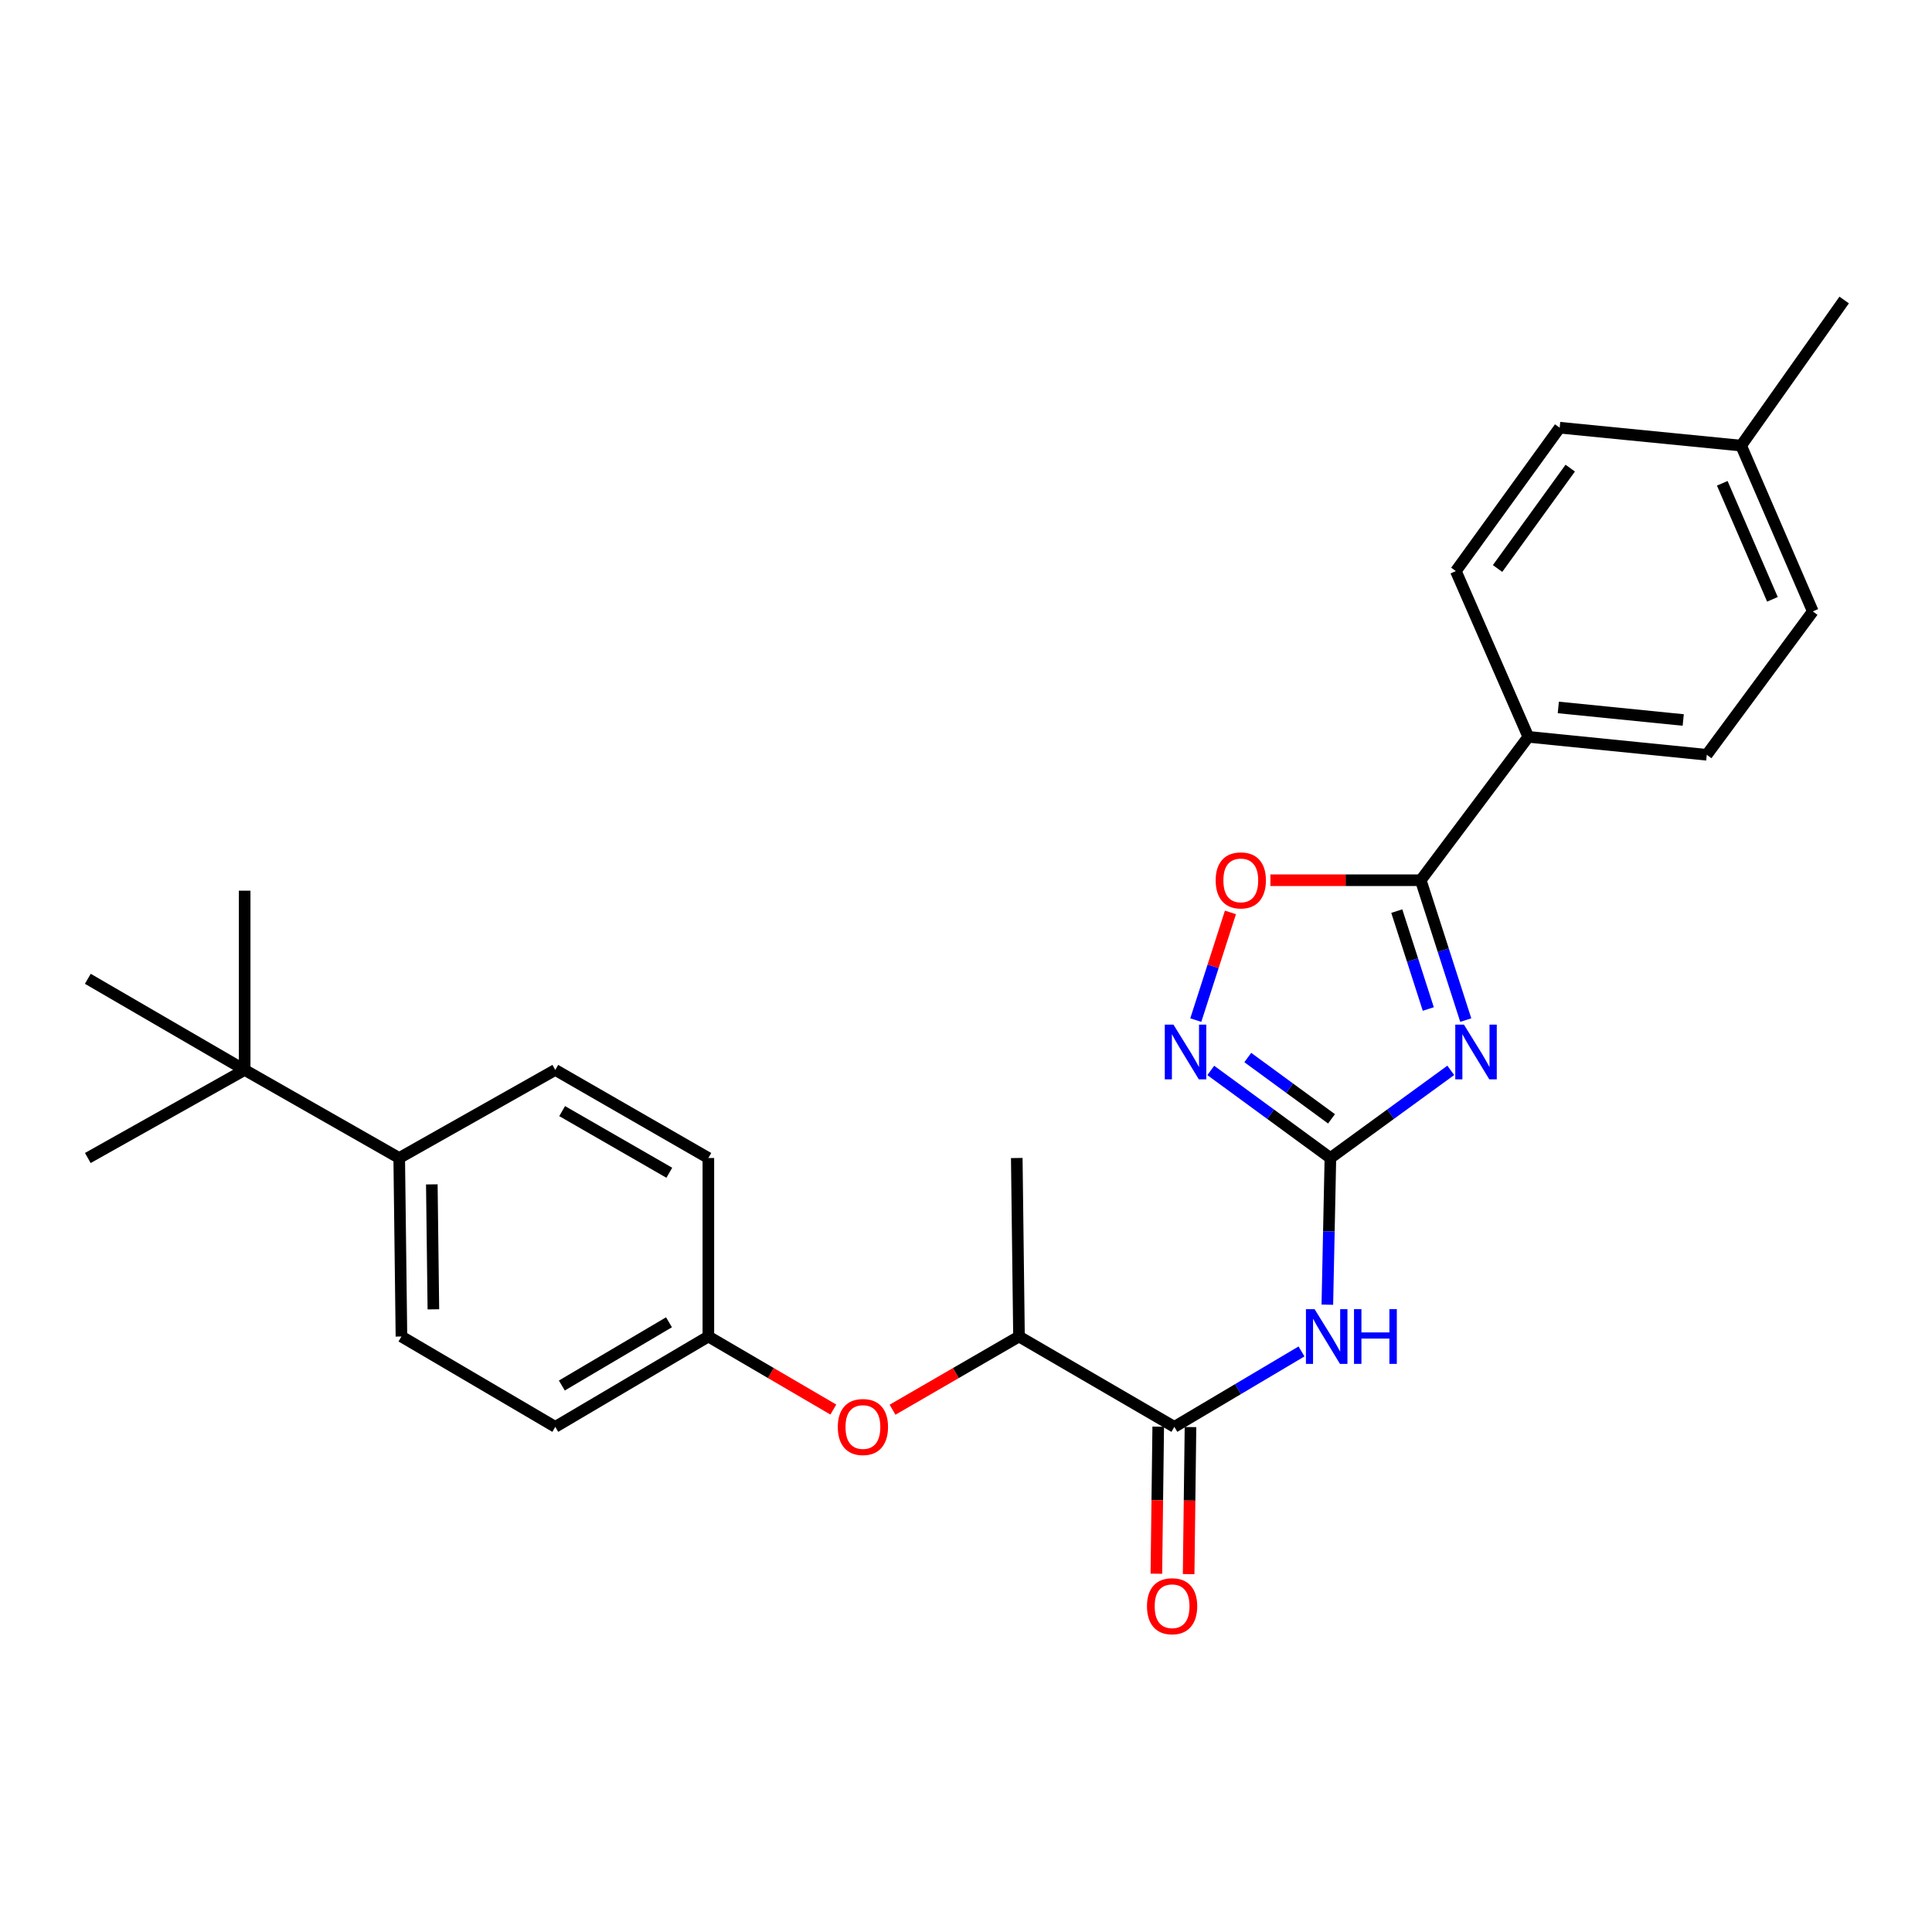 <?xml version='1.0' encoding='iso-8859-1'?>
<svg version='1.1' baseProfile='full'
              xmlns='http://www.w3.org/2000/svg'
                      xmlns:rdkit='http://www.rdkit.org/xml'
                      xmlns:xlink='http://www.w3.org/1999/xlink'
                  xml:space='preserve'
width='1000px' height='1000px' viewBox='0 0 1000 1000'>
<!-- END OF HEADER -->
<rect style='opacity:1.0;fill:#FFFFFF;stroke:none' width='1000' height='1000' x='0' y='0'> </rect>
<path class='bond-0' d='M 750.915,554.012 L 719.763,576.696' style='fill:none;fill-rule:evenodd;stroke:#0000FF;stroke-width:6px;stroke-linecap:butt;stroke-linejoin:miter;stroke-opacity:1' />
<path class='bond-0' d='M 719.763,576.696 L 688.611,599.381' style='fill:none;fill-rule:evenodd;stroke:#000000;stroke-width:6px;stroke-linecap:butt;stroke-linejoin:miter;stroke-opacity:1' />
<path class='bond-1' d='M 758.677,528 L 747.028,491.804' style='fill:none;fill-rule:evenodd;stroke:#0000FF;stroke-width:6px;stroke-linecap:butt;stroke-linejoin:miter;stroke-opacity:1' />
<path class='bond-1' d='M 747.028,491.804 L 735.378,455.608' style='fill:none;fill-rule:evenodd;stroke:#000000;stroke-width:6px;stroke-linecap:butt;stroke-linejoin:miter;stroke-opacity:1' />
<path class='bond-1' d='M 739.283,522.258 L 731.128,496.921' style='fill:none;fill-rule:evenodd;stroke:#0000FF;stroke-width:6px;stroke-linecap:butt;stroke-linejoin:miter;stroke-opacity:1' />
<path class='bond-1' d='M 731.128,496.921 L 722.974,471.584' style='fill:none;fill-rule:evenodd;stroke:#000000;stroke-width:6px;stroke-linecap:butt;stroke-linejoin:miter;stroke-opacity:1' />
<path class='bond-2' d='M 688.611,599.381 L 687.821,637.343' style='fill:none;fill-rule:evenodd;stroke:#000000;stroke-width:6px;stroke-linecap:butt;stroke-linejoin:miter;stroke-opacity:1' />
<path class='bond-2' d='M 687.821,637.343 L 687.032,675.304' style='fill:none;fill-rule:evenodd;stroke:#0000FF;stroke-width:6px;stroke-linecap:butt;stroke-linejoin:miter;stroke-opacity:1' />
<path class='bond-3' d='M 688.611,599.381 L 657.654,576.719' style='fill:none;fill-rule:evenodd;stroke:#000000;stroke-width:6px;stroke-linecap:butt;stroke-linejoin:miter;stroke-opacity:1' />
<path class='bond-3' d='M 657.654,576.719 L 626.697,554.057' style='fill:none;fill-rule:evenodd;stroke:#0000FF;stroke-width:6px;stroke-linecap:butt;stroke-linejoin:miter;stroke-opacity:1' />
<path class='bond-3' d='M 689.19,579.105 L 667.52,563.241' style='fill:none;fill-rule:evenodd;stroke:#000000;stroke-width:6px;stroke-linecap:butt;stroke-linejoin:miter;stroke-opacity:1' />
<path class='bond-3' d='M 667.52,563.241 L 645.85,547.378' style='fill:none;fill-rule:evenodd;stroke:#0000FF;stroke-width:6px;stroke-linecap:butt;stroke-linejoin:miter;stroke-opacity:1' />
<path class='bond-5' d='M 735.378,455.608 L 696.47,455.608' style='fill:none;fill-rule:evenodd;stroke:#000000;stroke-width:6px;stroke-linecap:butt;stroke-linejoin:miter;stroke-opacity:1' />
<path class='bond-5' d='M 696.47,455.608 L 657.561,455.608' style='fill:none;fill-rule:evenodd;stroke:#FF0000;stroke-width:6px;stroke-linecap:butt;stroke-linejoin:miter;stroke-opacity:1' />
<path class='bond-6' d='M 735.378,455.608 L 791.054,381.392' style='fill:none;fill-rule:evenodd;stroke:#000000;stroke-width:6px;stroke-linecap:butt;stroke-linejoin:miter;stroke-opacity:1' />
<path class='bond-4' d='M 673.658,699.505 L 640.751,719.023' style='fill:none;fill-rule:evenodd;stroke:#0000FF;stroke-width:6px;stroke-linecap:butt;stroke-linejoin:miter;stroke-opacity:1' />
<path class='bond-4' d='M 640.751,719.023 L 607.844,738.542' style='fill:none;fill-rule:evenodd;stroke:#000000;stroke-width:6px;stroke-linecap:butt;stroke-linejoin:miter;stroke-opacity:1' />
<path class='bond-27' d='M 618.941,528 L 627.907,500.134' style='fill:none;fill-rule:evenodd;stroke:#0000FF;stroke-width:6px;stroke-linecap:butt;stroke-linejoin:miter;stroke-opacity:1' />
<path class='bond-27' d='M 627.907,500.134 L 636.872,472.269' style='fill:none;fill-rule:evenodd;stroke:#FF0000;stroke-width:6px;stroke-linecap:butt;stroke-linejoin:miter;stroke-opacity:1' />
<path class='bond-7' d='M 607.844,738.542 L 527.43,691.775' style='fill:none;fill-rule:evenodd;stroke:#000000;stroke-width:6px;stroke-linecap:butt;stroke-linejoin:miter;stroke-opacity:1' />
<path class='bond-11' d='M 599.493,738.437 L 599.013,776.495' style='fill:none;fill-rule:evenodd;stroke:#000000;stroke-width:6px;stroke-linecap:butt;stroke-linejoin:miter;stroke-opacity:1' />
<path class='bond-11' d='M 599.013,776.495 L 598.534,814.554' style='fill:none;fill-rule:evenodd;stroke:#FF0000;stroke-width:6px;stroke-linecap:butt;stroke-linejoin:miter;stroke-opacity:1' />
<path class='bond-11' d='M 616.194,738.647 L 615.715,776.706' style='fill:none;fill-rule:evenodd;stroke:#000000;stroke-width:6px;stroke-linecap:butt;stroke-linejoin:miter;stroke-opacity:1' />
<path class='bond-11' d='M 615.715,776.706 L 615.235,814.764' style='fill:none;fill-rule:evenodd;stroke:#FF0000;stroke-width:6px;stroke-linecap:butt;stroke-linejoin:miter;stroke-opacity:1' />
<path class='bond-12' d='M 791.054,381.392 L 883.42,390.681' style='fill:none;fill-rule:evenodd;stroke:#000000;stroke-width:6px;stroke-linecap:butt;stroke-linejoin:miter;stroke-opacity:1' />
<path class='bond-12' d='M 806.58,366.166 L 871.236,372.668' style='fill:none;fill-rule:evenodd;stroke:#000000;stroke-width:6px;stroke-linecap:butt;stroke-linejoin:miter;stroke-opacity:1' />
<path class='bond-13' d='M 791.054,381.392 L 753.547,295.596' style='fill:none;fill-rule:evenodd;stroke:#000000;stroke-width:6px;stroke-linecap:butt;stroke-linejoin:miter;stroke-opacity:1' />
<path class='bond-8' d='M 527.43,691.775 L 494.704,710.72' style='fill:none;fill-rule:evenodd;stroke:#000000;stroke-width:6px;stroke-linecap:butt;stroke-linejoin:miter;stroke-opacity:1' />
<path class='bond-8' d='M 494.704,710.72 L 461.978,729.665' style='fill:none;fill-rule:evenodd;stroke:#FF0000;stroke-width:6px;stroke-linecap:butt;stroke-linejoin:miter;stroke-opacity:1' />
<path class='bond-25' d='M 527.43,691.775 L 526.279,599.381' style='fill:none;fill-rule:evenodd;stroke:#000000;stroke-width:6px;stroke-linecap:butt;stroke-linejoin:miter;stroke-opacity:1' />
<path class='bond-16' d='M 431.328,729.588 L 398.988,710.681' style='fill:none;fill-rule:evenodd;stroke:#FF0000;stroke-width:6px;stroke-linecap:butt;stroke-linejoin:miter;stroke-opacity:1' />
<path class='bond-16' d='M 398.988,710.681 L 366.647,691.775' style='fill:none;fill-rule:evenodd;stroke:#000000;stroke-width:6px;stroke-linecap:butt;stroke-linejoin:miter;stroke-opacity:1' />
<path class='bond-9' d='M 126.639,553.792 L 206.636,599.381' style='fill:none;fill-rule:evenodd;stroke:#000000;stroke-width:6px;stroke-linecap:butt;stroke-linejoin:miter;stroke-opacity:1' />
<path class='bond-22' d='M 126.639,553.792 L 126.639,461.018' style='fill:none;fill-rule:evenodd;stroke:#000000;stroke-width:6px;stroke-linecap:butt;stroke-linejoin:miter;stroke-opacity:1' />
<path class='bond-23' d='M 126.639,553.792 L 45.455,599.381' style='fill:none;fill-rule:evenodd;stroke:#000000;stroke-width:6px;stroke-linecap:butt;stroke-linejoin:miter;stroke-opacity:1' />
<path class='bond-24' d='M 126.639,553.792 L 45.455,506.625' style='fill:none;fill-rule:evenodd;stroke:#000000;stroke-width:6px;stroke-linecap:butt;stroke-linejoin:miter;stroke-opacity:1' />
<path class='bond-10' d='M 206.636,599.381 L 207.786,691.775' style='fill:none;fill-rule:evenodd;stroke:#000000;stroke-width:6px;stroke-linecap:butt;stroke-linejoin:miter;stroke-opacity:1' />
<path class='bond-10' d='M 223.51,613.032 L 224.315,677.708' style='fill:none;fill-rule:evenodd;stroke:#000000;stroke-width:6px;stroke-linecap:butt;stroke-linejoin:miter;stroke-opacity:1' />
<path class='bond-29' d='M 206.636,599.381 L 287.412,553.792' style='fill:none;fill-rule:evenodd;stroke:#000000;stroke-width:6px;stroke-linecap:butt;stroke-linejoin:miter;stroke-opacity:1' />
<path class='bond-20' d='M 883.42,390.681 L 938.307,316.456' style='fill:none;fill-rule:evenodd;stroke:#000000;stroke-width:6px;stroke-linecap:butt;stroke-linejoin:miter;stroke-opacity:1' />
<path class='bond-19' d='M 753.547,295.596 L 807.283,221.371' style='fill:none;fill-rule:evenodd;stroke:#000000;stroke-width:6px;stroke-linecap:butt;stroke-linejoin:miter;stroke-opacity:1' />
<path class='bond-19' d='M 775.137,294.257 L 812.752,242.299' style='fill:none;fill-rule:evenodd;stroke:#000000;stroke-width:6px;stroke-linecap:butt;stroke-linejoin:miter;stroke-opacity:1' />
<path class='bond-14' d='M 287.412,553.792 L 366.647,599.381' style='fill:none;fill-rule:evenodd;stroke:#000000;stroke-width:6px;stroke-linecap:butt;stroke-linejoin:miter;stroke-opacity:1' />
<path class='bond-14' d='M 290.967,575.108 L 346.432,607.02' style='fill:none;fill-rule:evenodd;stroke:#000000;stroke-width:6px;stroke-linecap:butt;stroke-linejoin:miter;stroke-opacity:1' />
<path class='bond-15' d='M 207.786,691.775 L 287.412,738.542' style='fill:none;fill-rule:evenodd;stroke:#000000;stroke-width:6px;stroke-linecap:butt;stroke-linejoin:miter;stroke-opacity:1' />
<path class='bond-17' d='M 366.647,691.775 L 366.647,599.381' style='fill:none;fill-rule:evenodd;stroke:#000000;stroke-width:6px;stroke-linecap:butt;stroke-linejoin:miter;stroke-opacity:1' />
<path class='bond-18' d='M 366.647,691.775 L 287.412,738.542' style='fill:none;fill-rule:evenodd;stroke:#000000;stroke-width:6px;stroke-linecap:butt;stroke-linejoin:miter;stroke-opacity:1' />
<path class='bond-18' d='M 346.272,684.406 L 290.807,717.143' style='fill:none;fill-rule:evenodd;stroke:#000000;stroke-width:6px;stroke-linecap:butt;stroke-linejoin:miter;stroke-opacity:1' />
<path class='bond-21' d='M 807.283,221.371 L 901.208,230.65' style='fill:none;fill-rule:evenodd;stroke:#000000;stroke-width:6px;stroke-linecap:butt;stroke-linejoin:miter;stroke-opacity:1' />
<path class='bond-28' d='M 938.307,316.456 L 901.208,230.65' style='fill:none;fill-rule:evenodd;stroke:#000000;stroke-width:6px;stroke-linecap:butt;stroke-linejoin:miter;stroke-opacity:1' />
<path class='bond-28' d='M 917.411,310.213 L 891.442,250.15' style='fill:none;fill-rule:evenodd;stroke:#000000;stroke-width:6px;stroke-linecap:butt;stroke-linejoin:miter;stroke-opacity:1' />
<path class='bond-26' d='M 901.208,230.65 L 954.545,155.284' style='fill:none;fill-rule:evenodd;stroke:#000000;stroke-width:6px;stroke-linecap:butt;stroke-linejoin:miter;stroke-opacity:1' />
<path  class='atom-0' d='M 757.726 530.334
L 767.006 545.334
Q 767.926 546.814, 769.406 549.494
Q 770.886 552.174, 770.966 552.334
L 770.966 530.334
L 774.726 530.334
L 774.726 558.654
L 770.846 558.654
L 760.886 542.254
Q 759.726 540.334, 758.486 538.134
Q 757.286 535.934, 756.926 535.254
L 756.926 558.654
L 753.246 558.654
L 753.246 530.334
L 757.726 530.334
' fill='#0000FF'/>
<path  class='atom-3' d='M 680.43 677.615
L 689.71 692.615
Q 690.63 694.095, 692.11 696.775
Q 693.59 699.455, 693.67 699.615
L 693.67 677.615
L 697.43 677.615
L 697.43 705.935
L 693.55 705.935
L 683.59 689.535
Q 682.43 687.615, 681.19 685.415
Q 679.99 683.215, 679.63 682.535
L 679.63 705.935
L 675.95 705.935
L 675.95 677.615
L 680.43 677.615
' fill='#0000FF'/>
<path  class='atom-3' d='M 700.83 677.615
L 704.67 677.615
L 704.67 689.655
L 719.15 689.655
L 719.15 677.615
L 722.99 677.615
L 722.99 705.935
L 719.15 705.935
L 719.15 692.855
L 704.67 692.855
L 704.67 705.935
L 700.83 705.935
L 700.83 677.615
' fill='#0000FF'/>
<path  class='atom-4' d='M 607.374 530.334
L 616.654 545.334
Q 617.574 546.814, 619.054 549.494
Q 620.534 552.174, 620.614 552.334
L 620.614 530.334
L 624.374 530.334
L 624.374 558.654
L 620.494 558.654
L 610.534 542.254
Q 609.374 540.334, 608.134 538.134
Q 606.934 535.934, 606.574 535.254
L 606.574 558.654
L 602.894 558.654
L 602.894 530.334
L 607.374 530.334
' fill='#0000FF'/>
<path  class='atom-6' d='M 629.233 455.688
Q 629.233 448.888, 632.593 445.088
Q 635.953 441.288, 642.233 441.288
Q 648.513 441.288, 651.873 445.088
Q 655.233 448.888, 655.233 455.688
Q 655.233 462.568, 651.833 466.488
Q 648.433 470.368, 642.233 470.368
Q 635.993 470.368, 632.593 466.488
Q 629.233 462.608, 629.233 455.688
M 642.233 467.168
Q 646.553 467.168, 648.873 464.288
Q 651.233 461.368, 651.233 455.688
Q 651.233 450.128, 648.873 447.328
Q 646.553 444.488, 642.233 444.488
Q 637.913 444.488, 635.553 447.288
Q 633.233 450.088, 633.233 455.688
Q 633.233 461.408, 635.553 464.288
Q 637.913 467.168, 642.233 467.168
' fill='#FF0000'/>
<path  class='atom-9' d='M 433.644 738.622
Q 433.644 731.822, 437.004 728.022
Q 440.364 724.222, 446.644 724.222
Q 452.924 724.222, 456.284 728.022
Q 459.644 731.822, 459.644 738.622
Q 459.644 745.502, 456.244 749.422
Q 452.844 753.302, 446.644 753.302
Q 440.404 753.302, 437.004 749.422
Q 433.644 745.542, 433.644 738.622
M 446.644 750.102
Q 450.964 750.102, 453.284 747.222
Q 455.644 744.302, 455.644 738.622
Q 455.644 733.062, 453.284 730.262
Q 450.964 727.422, 446.644 727.422
Q 442.324 727.422, 439.964 730.222
Q 437.644 733.022, 437.644 738.622
Q 437.644 744.342, 439.964 747.222
Q 442.324 750.102, 446.644 750.102
' fill='#FF0000'/>
<path  class='atom-12' d='M 593.675 831.378
Q 593.675 824.578, 597.035 820.778
Q 600.395 816.978, 606.675 816.978
Q 612.955 816.978, 616.315 820.778
Q 619.675 824.578, 619.675 831.378
Q 619.675 838.258, 616.275 842.178
Q 612.875 846.058, 606.675 846.058
Q 600.435 846.058, 597.035 842.178
Q 593.675 838.298, 593.675 831.378
M 606.675 842.858
Q 610.995 842.858, 613.315 839.978
Q 615.675 837.058, 615.675 831.378
Q 615.675 825.818, 613.315 823.018
Q 610.995 820.178, 606.675 820.178
Q 602.355 820.178, 599.995 822.978
Q 597.675 825.778, 597.675 831.378
Q 597.675 837.098, 599.995 839.978
Q 602.355 842.858, 606.675 842.858
' fill='#FF0000'/>
</svg>
